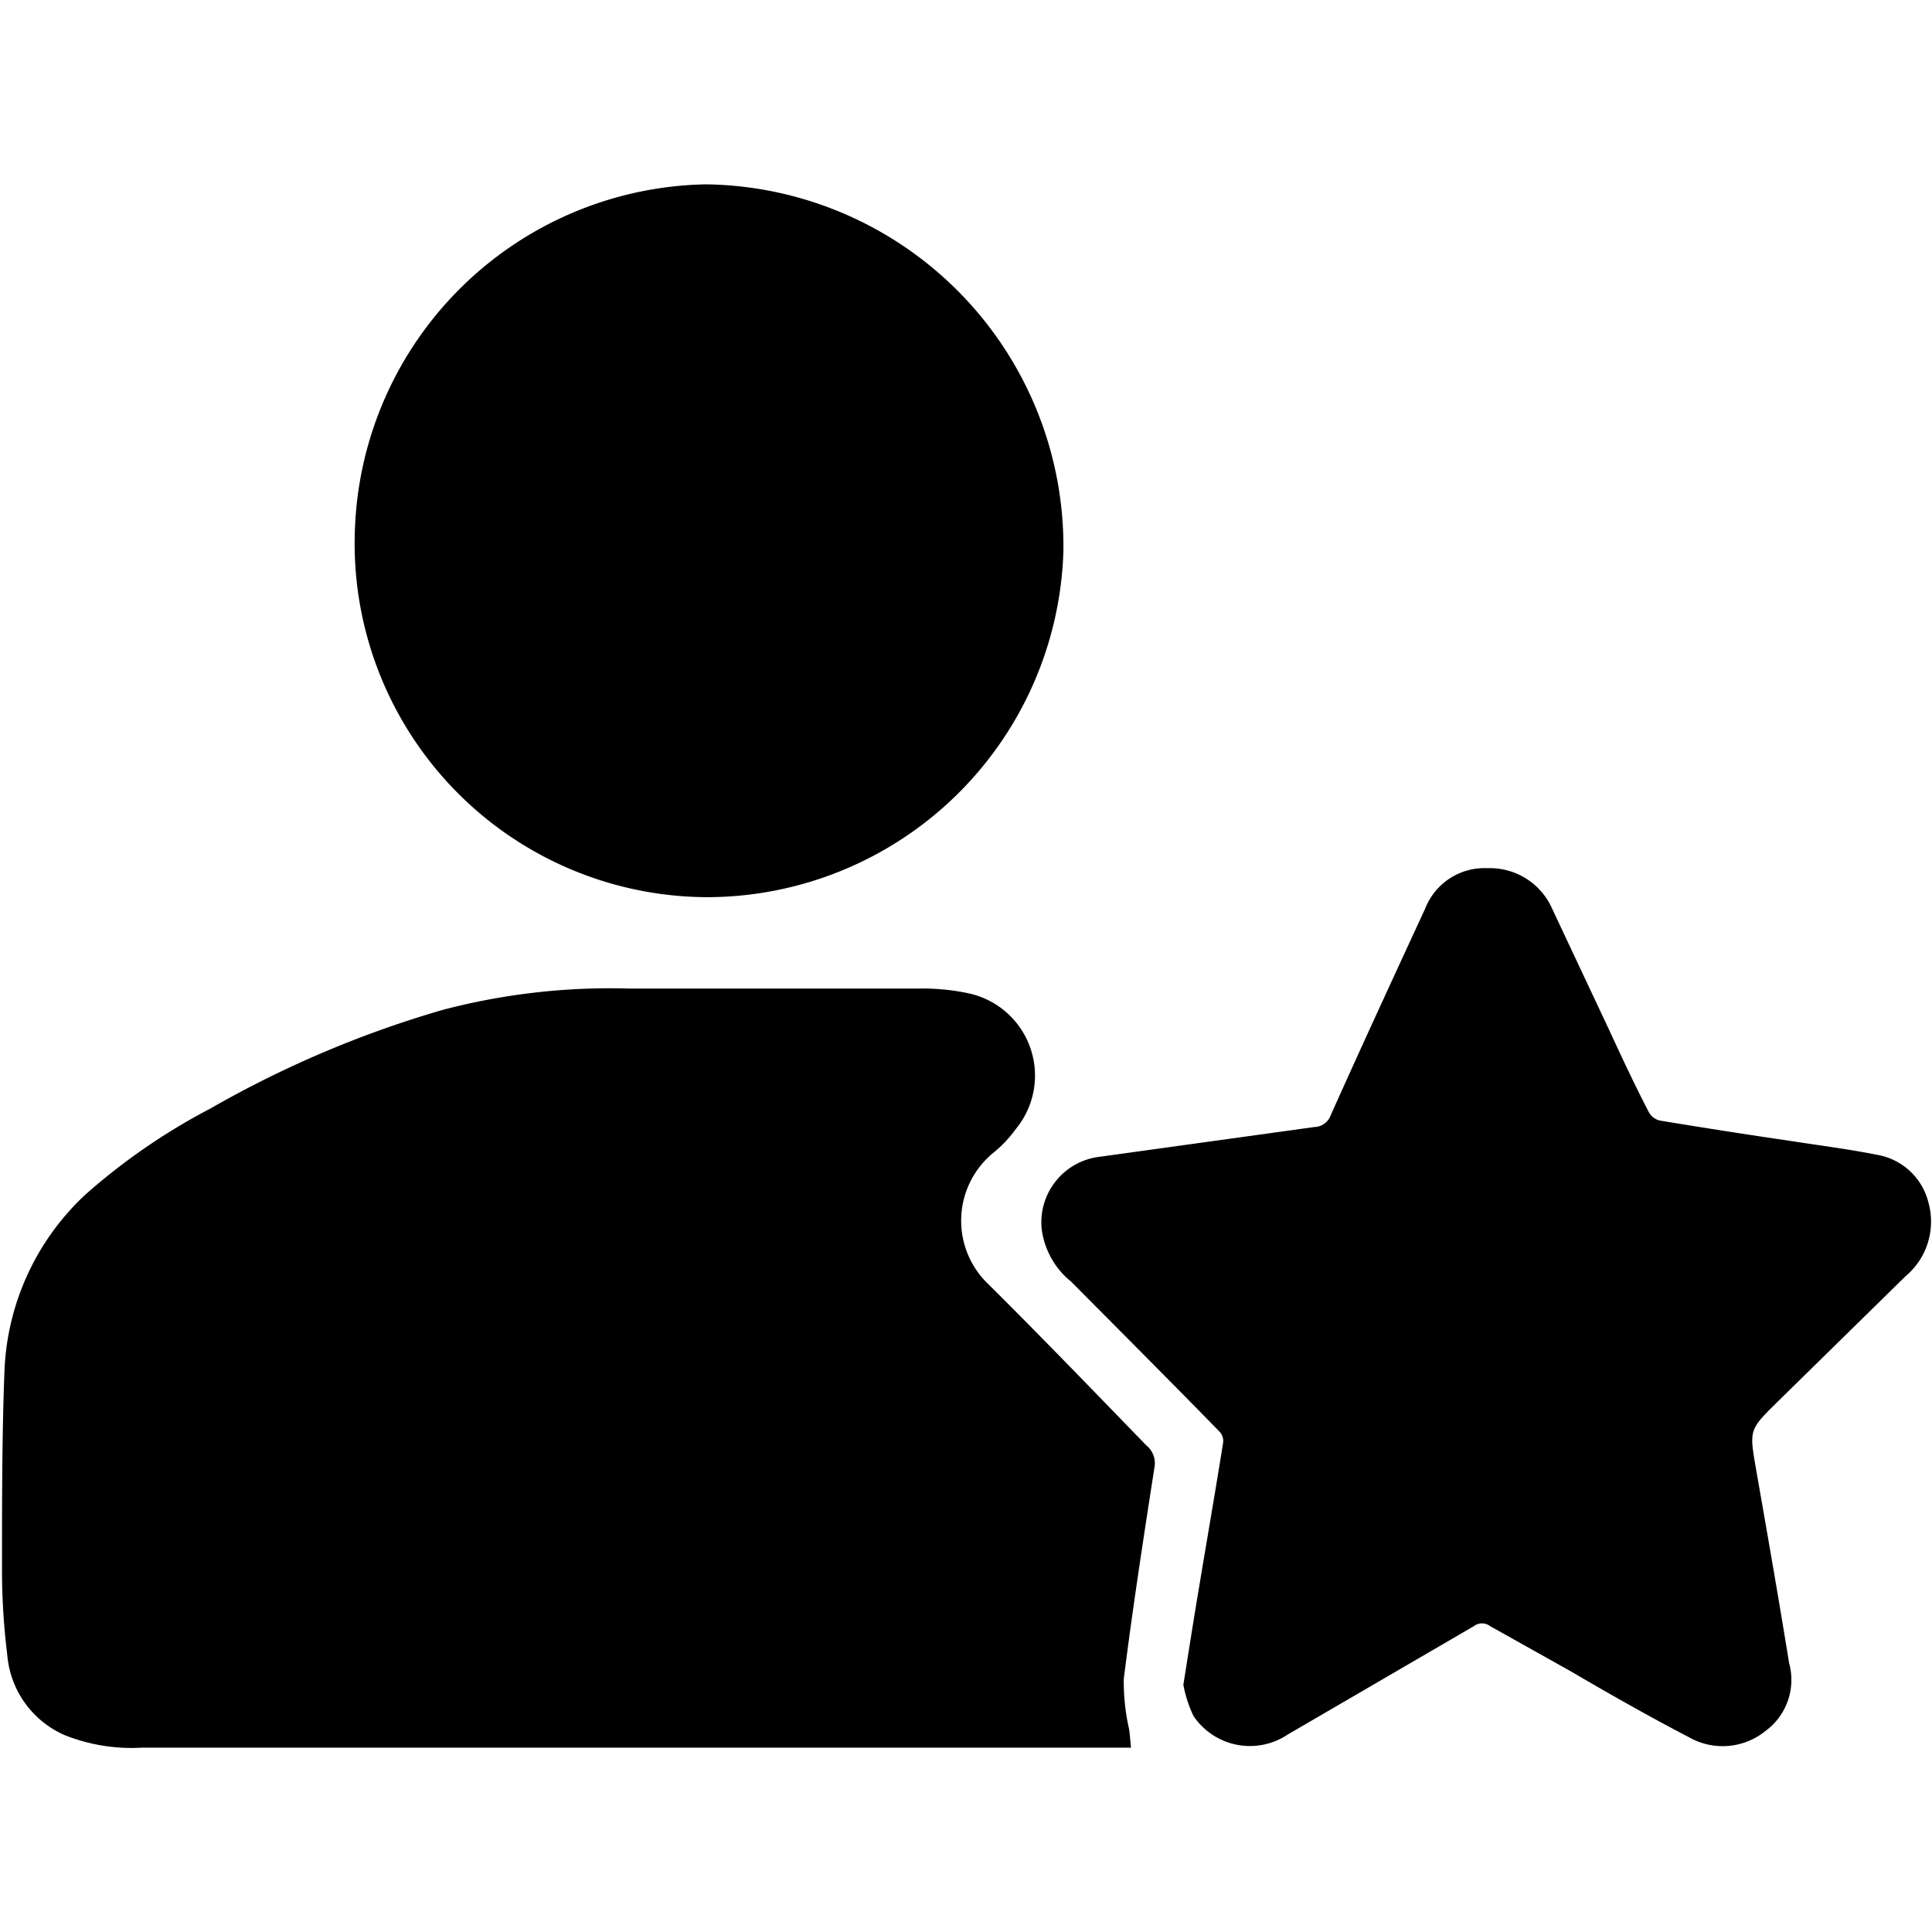 <svg xmlns="http://www.w3.org/2000/svg" id="Layer_1" data-name="Layer 1" viewBox="0 0 48 48"><path d="M28.1,43.42H3.53a4.49,4.49,0,0,1-1.92-.31,2.39,2.39,0,0,1-1.43-2,17.33,17.33,0,0,1-.13-2.28c0-1.58,0-3.17.06-4.74a6.32,6.32,0,0,1,2-4.4,15.47,15.47,0,0,1,3.12-2.15A26.31,26.31,0,0,1,11,25.09a16.36,16.36,0,0,1,4.62-.53h7.23a5.49,5.49,0,0,1,1.22.12,2.09,2.09,0,0,1,1.16,3.38,3,3,0,0,1-.55.58,2.18,2.18,0,0,0-.12,3.27c1.32,1.31,2.61,2.65,3.92,4a.57.57,0,0,1,.2.56c-.27,1.74-.54,3.49-.76,5.24a5.28,5.28,0,0,0,.13,1.24C28.07,43.08,28.08,43.23,28.1,43.42Z"></path><path d="M29.4,41.86c.14-.88.26-1.65.39-2.42.2-1.21.41-2.41.6-3.61a.34.34,0,0,0-.1-.27c-1.22-1.25-2.45-2.48-3.68-3.72a2,2,0,0,1-.73-1.31,1.64,1.64,0,0,1,1.44-1.79L32.66,28a.44.44,0,0,0,.4-.29c.77-1.72,1.56-3.43,2.35-5.14a1.58,1.58,0,0,1,1.54-1,1.69,1.69,0,0,1,1.61,1l1.41,3c.32.69.64,1.38,1,2.07a.42.42,0,0,0,.27.2q1.63.27,3.27.51c.71.11,1.42.2,2.12.34a1.59,1.59,0,0,1,1.28,1.18,1.77,1.77,0,0,1-.57,1.84l-3.18,3.12c-.71.7-.7.69-.53,1.68.28,1.6.56,3.2.82,4.81A1.57,1.57,0,0,1,43.87,43a1.69,1.69,0,0,1-1.91.16c-1-.52-2-1.09-2.94-1.64l-2-1.12a.33.33,0,0,0-.4,0L32,43.09a1.69,1.69,0,0,1-2.35-.46A3.22,3.22,0,0,1,29.4,41.86Z"></path><path d="M17.57,22.29A8.79,8.79,0,0,1,8.82,13.1a8.89,8.89,0,0,1,8.72-8.52,9,9,0,0,1,8.88,9.11A8.87,8.87,0,0,1,17.57,22.29Z"></path></svg>